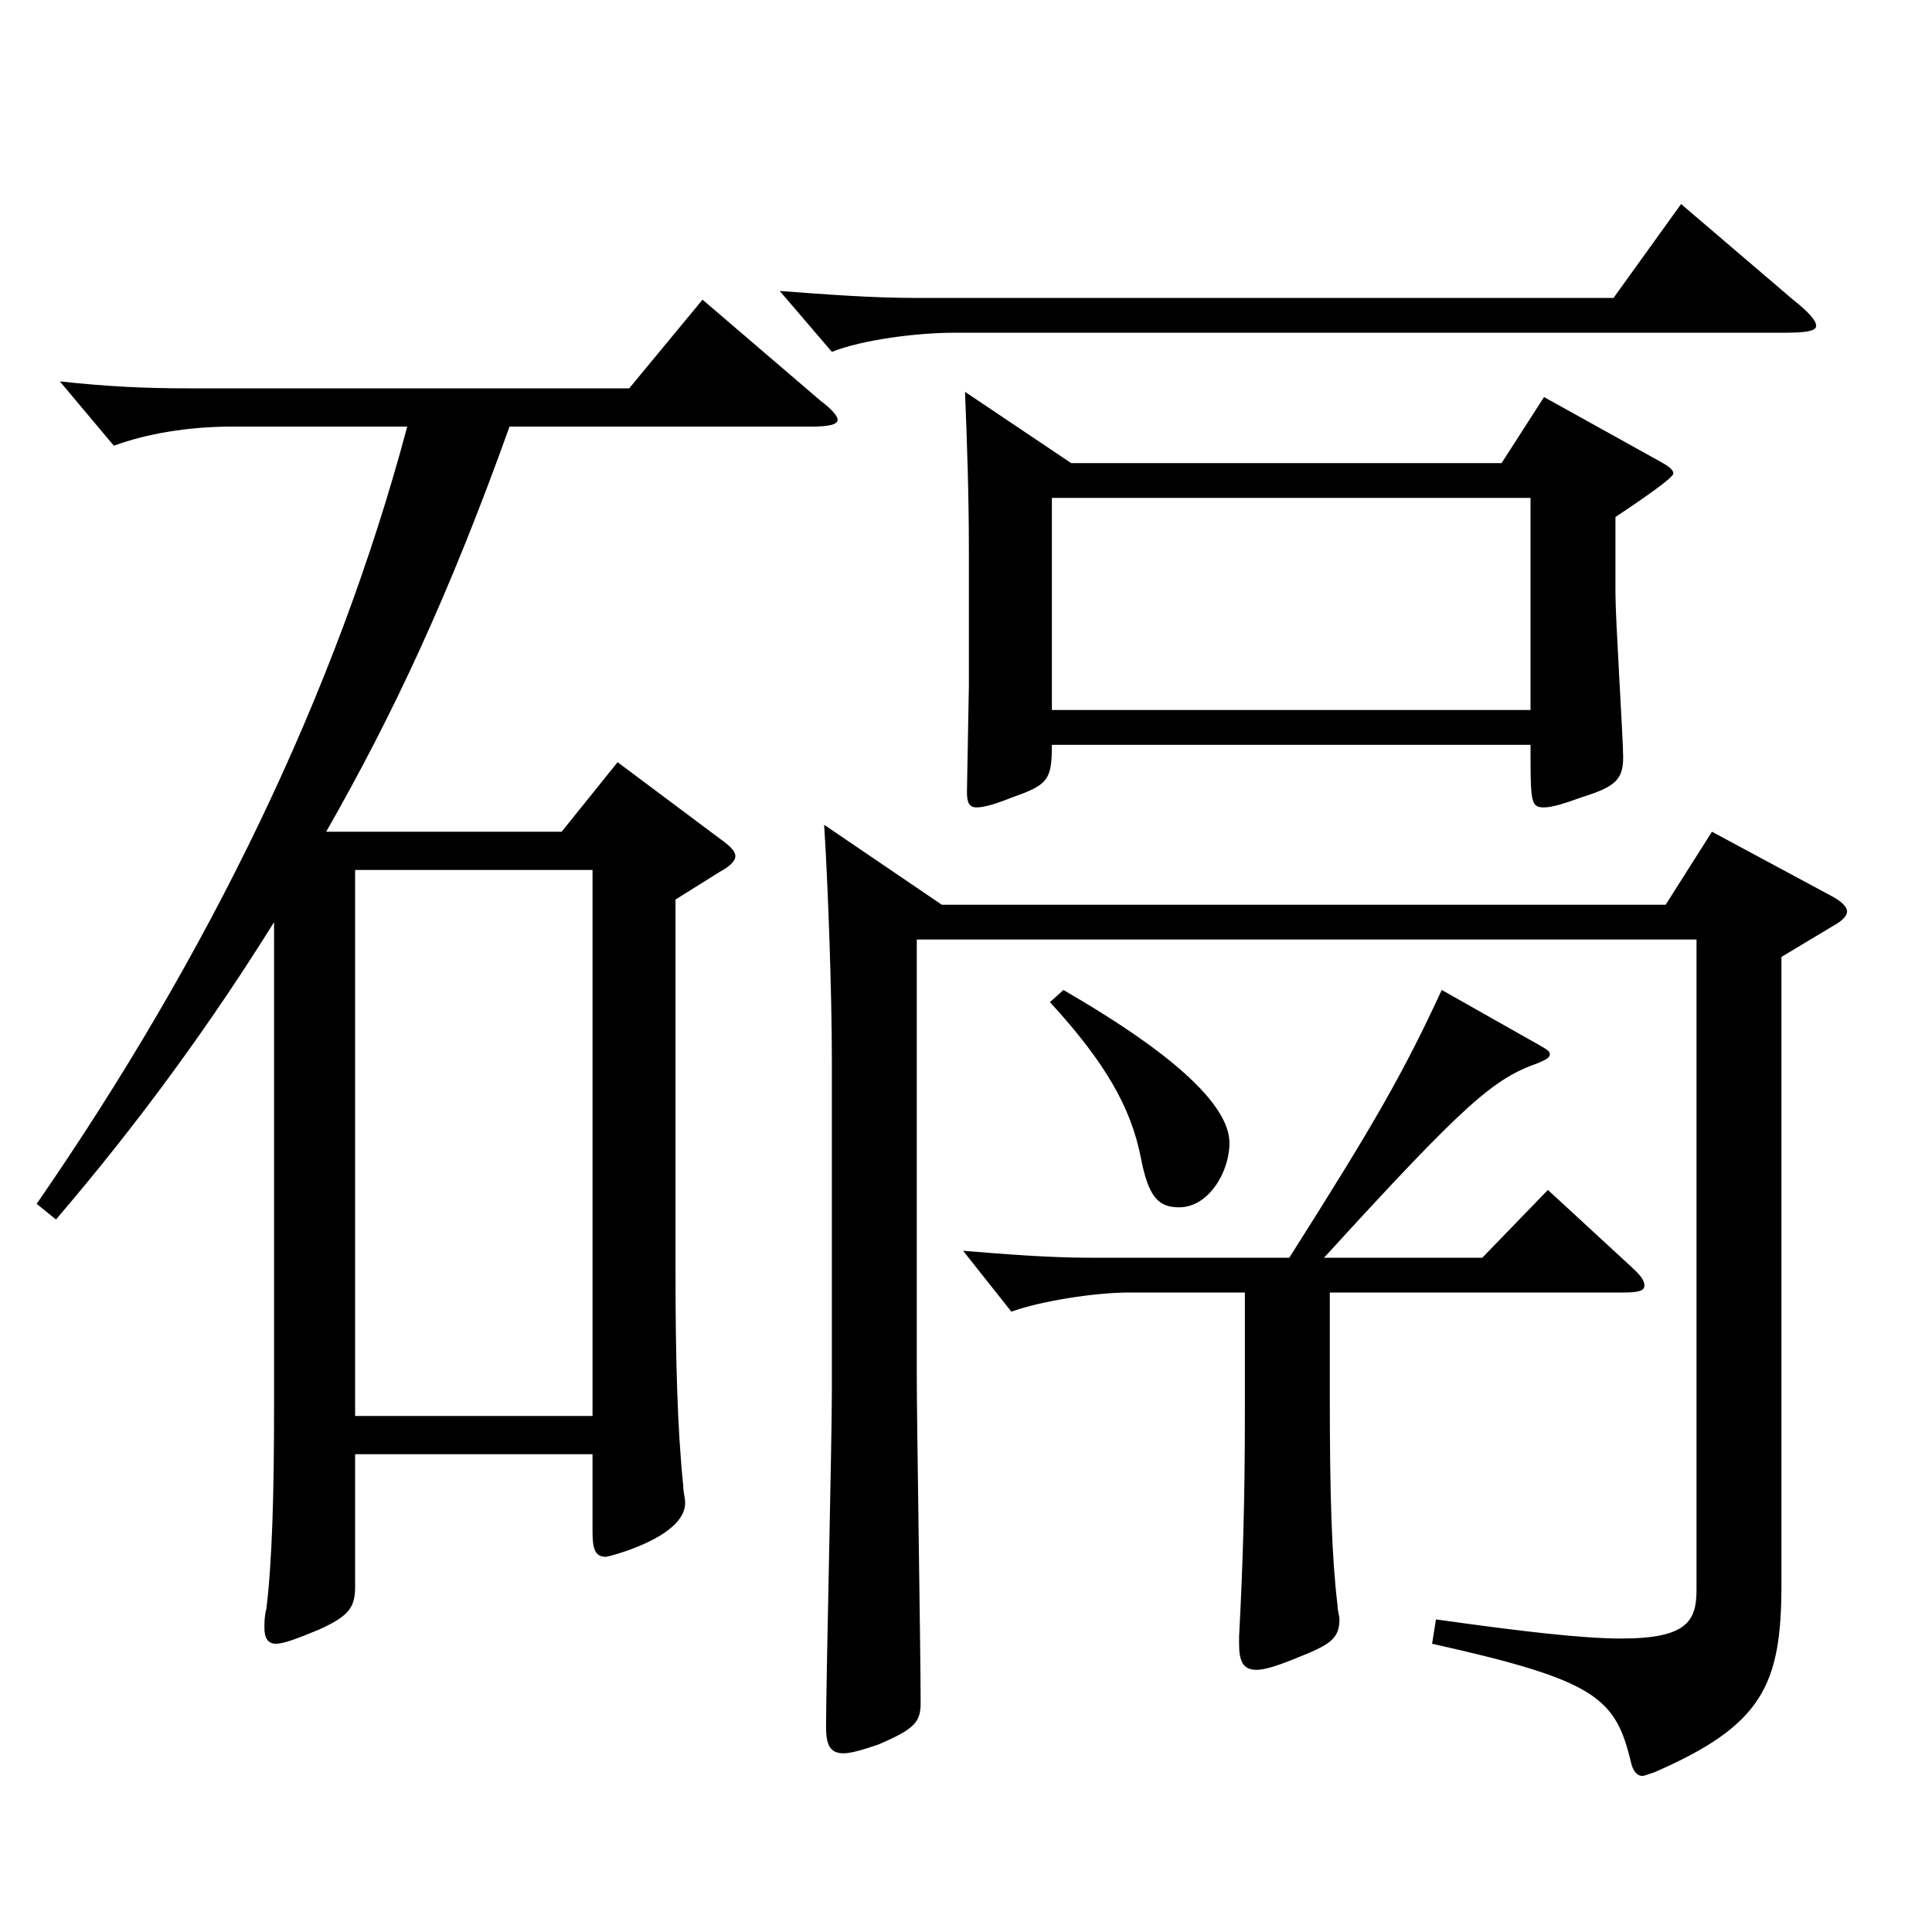 <?xml version="1.0" encoding="utf-8"?>
<!-- Generator: Adobe Illustrator 16.0.0, SVG Export Plug-In . SVG Version: 6.00 Build 0)  -->
<!DOCTYPE svg PUBLIC "-//W3C//DTD SVG 1.1//EN" "http://www.w3.org/Graphics/SVG/1.1/DTD/svg11.dtd">
<svg version="1.1" id="图层_1" xmlns="http://www.w3.org/2000/svg" xmlns:xlink="http://www.w3.org/1999/xlink" x="0px" y="0px"
	 width="1000px" height="1000px" viewBox="0 0 1000 1000" enable-background="new 0 0 1000 1000" xml:space="preserve">
<path d="M18.979,623.105c88.91-128.699,154.844-263.698,191.807-402.297h-90.909c-21.978,0-43.955,3.6-60.938,9.899l-27.972-33.3
	c24.975,2.7,43.956,3.6,66.933,3.6H325.67l37.962-45.899l60.938,52.2c5.994,4.5,8.991,8.1,8.991,9.899
	c0,2.7-4.995,3.601-13.986,3.601H263.732c-30.969,86.399-59.939,148.499-94.904,209.698h121.877l28.971-36l52.947,39.6
	c4.994,3.601,7.991,6.3,7.991,9s-2.997,5.4-7.991,8.101l-22.978,14.399v193.499c0,44.1,0.999,80.999,3.996,109.799
	c0,3.601,0.999,6.3,0.999,9c0,18-39.96,27.9-40.959,27.9c-5.993,0-6.992-4.5-6.992-13.5v-39.601H183.813v68.4
	c0,10.8-2.996,15.3-18.98,22.499c-10.989,4.5-17.981,7.2-21.978,7.2s-5.994-2.7-5.994-8.1c0-2.7,0-6.3,0.999-9.9
	c2.997-24.3,3.996-59.399,3.996-105.299V477.307c-31.968,51.3-68.931,102.599-112.887,153.898L18.979,623.105z M306.689,732.904
	V450.307H183.813v282.598H306.689z M928.063,155.108c7.992,6.3,11.988,10.8,11.988,13.5s-4.995,3.601-15.984,3.601H494.5
	c-19.98,0-47.952,3.6-63.936,9.899l-26.973-31.5c23.976,1.8,47.951,3.601,69.929,3.601h361.636l34.965-48.6L928.063,155.108z
	 M474.52,486.307v225.898c0,24.3,1.998,142.199,1.998,169.198c0,9.9-2.997,13.5-21.978,21.601c-7.992,2.699-13.986,4.5-17.981,4.5
	c-6.993,0-8.991-4.5-8.991-13.5c0-24.3,2.997-145.799,2.997-173.699V548.406c0-34.2-1.998-90.899-3.996-121.499l60.938,41.399
	h374.622l23.976-37.8l61.938,33.3c4.995,2.7,7.992,5.399,7.992,8.1c0,1.8-1.998,4.5-6.993,7.2l-26.973,16.2v324.897
	c0,52.199-9.989,72.899-65.934,97.199c-2.997,0.9-4.994,1.8-5.993,1.8c-2.997,0-4.995-2.699-5.994-7.199
	c-7.992-33.3-17.982-42.3-102.896-61.2l1.998-12.6c44.954,6.3,75.924,9.899,95.903,9.899c33.966,0,38.961-9,38.961-25.199V486.307
	H474.52z M667.325,651.005c43.956-69.299,58.94-95.399,78.921-138.599l50.948,28.8c2.997,1.8,4.995,2.7,4.995,4.5
	s-1.998,2.7-5.994,4.5c-22.977,8.1-36.963,19.8-110.888,100.799h81.917l33.966-35.1l42.957,39.6c4.995,4.5,6.993,7.2,6.993,9.9
	s-2.997,3.6-10.989,3.6H688.305v54c0,51.3,0.999,82.8,3.995,107.999c0,2.7,0.999,5.4,0.999,7.2c0,10.8-5.993,13.5-23.976,20.7
	c-8.991,3.6-14.984,5.399-18.98,5.399c-6.993,0-8.991-4.5-8.991-13.5v-3.6c1.998-38.7,2.997-70.2,2.997-116.999v-61.2h-59.939
	c-17.982,0-45.954,4.5-60.938,9.9l-24.975-31.5c21.978,1.8,44.954,3.6,65.933,3.6H667.325z M554.439,239.708h222.775l21.978-34.2
	l59.939,33.3c4.995,2.7,6.993,4.5,6.993,6.301c0,2.699-25.974,19.8-29.97,22.499v39.601c0,13.499,3.996,75.599,3.996,84.599
	c0,11.7-3.996,15.3-20.979,20.7c-9.99,3.6-15.984,5.4-19.98,5.4c-6.993,0-6.993-2.7-6.993-32.4h-247.75c0,18-1.998,20.7-19.979,27
	c-8.991,3.6-14.985,5.4-18.981,5.4s-4.994-2.7-4.994-8.101l0.998-54.899v-69.3c0-30.6-0.998-57.6-1.997-82.799L554.439,239.708z
	 M550.443,512.406c22.977,13.5,85.913,50.399,85.913,79.199c0,15.3-10.988,33.3-25.974,33.3c-10.989,0-15.983-5.399-19.979-26.1
	c-4.995-25.2-17.982-48.6-46.953-80.1L550.443,512.406z M792.199,367.507V257.708h-247.75v109.799H792.199z"/>
</svg>
